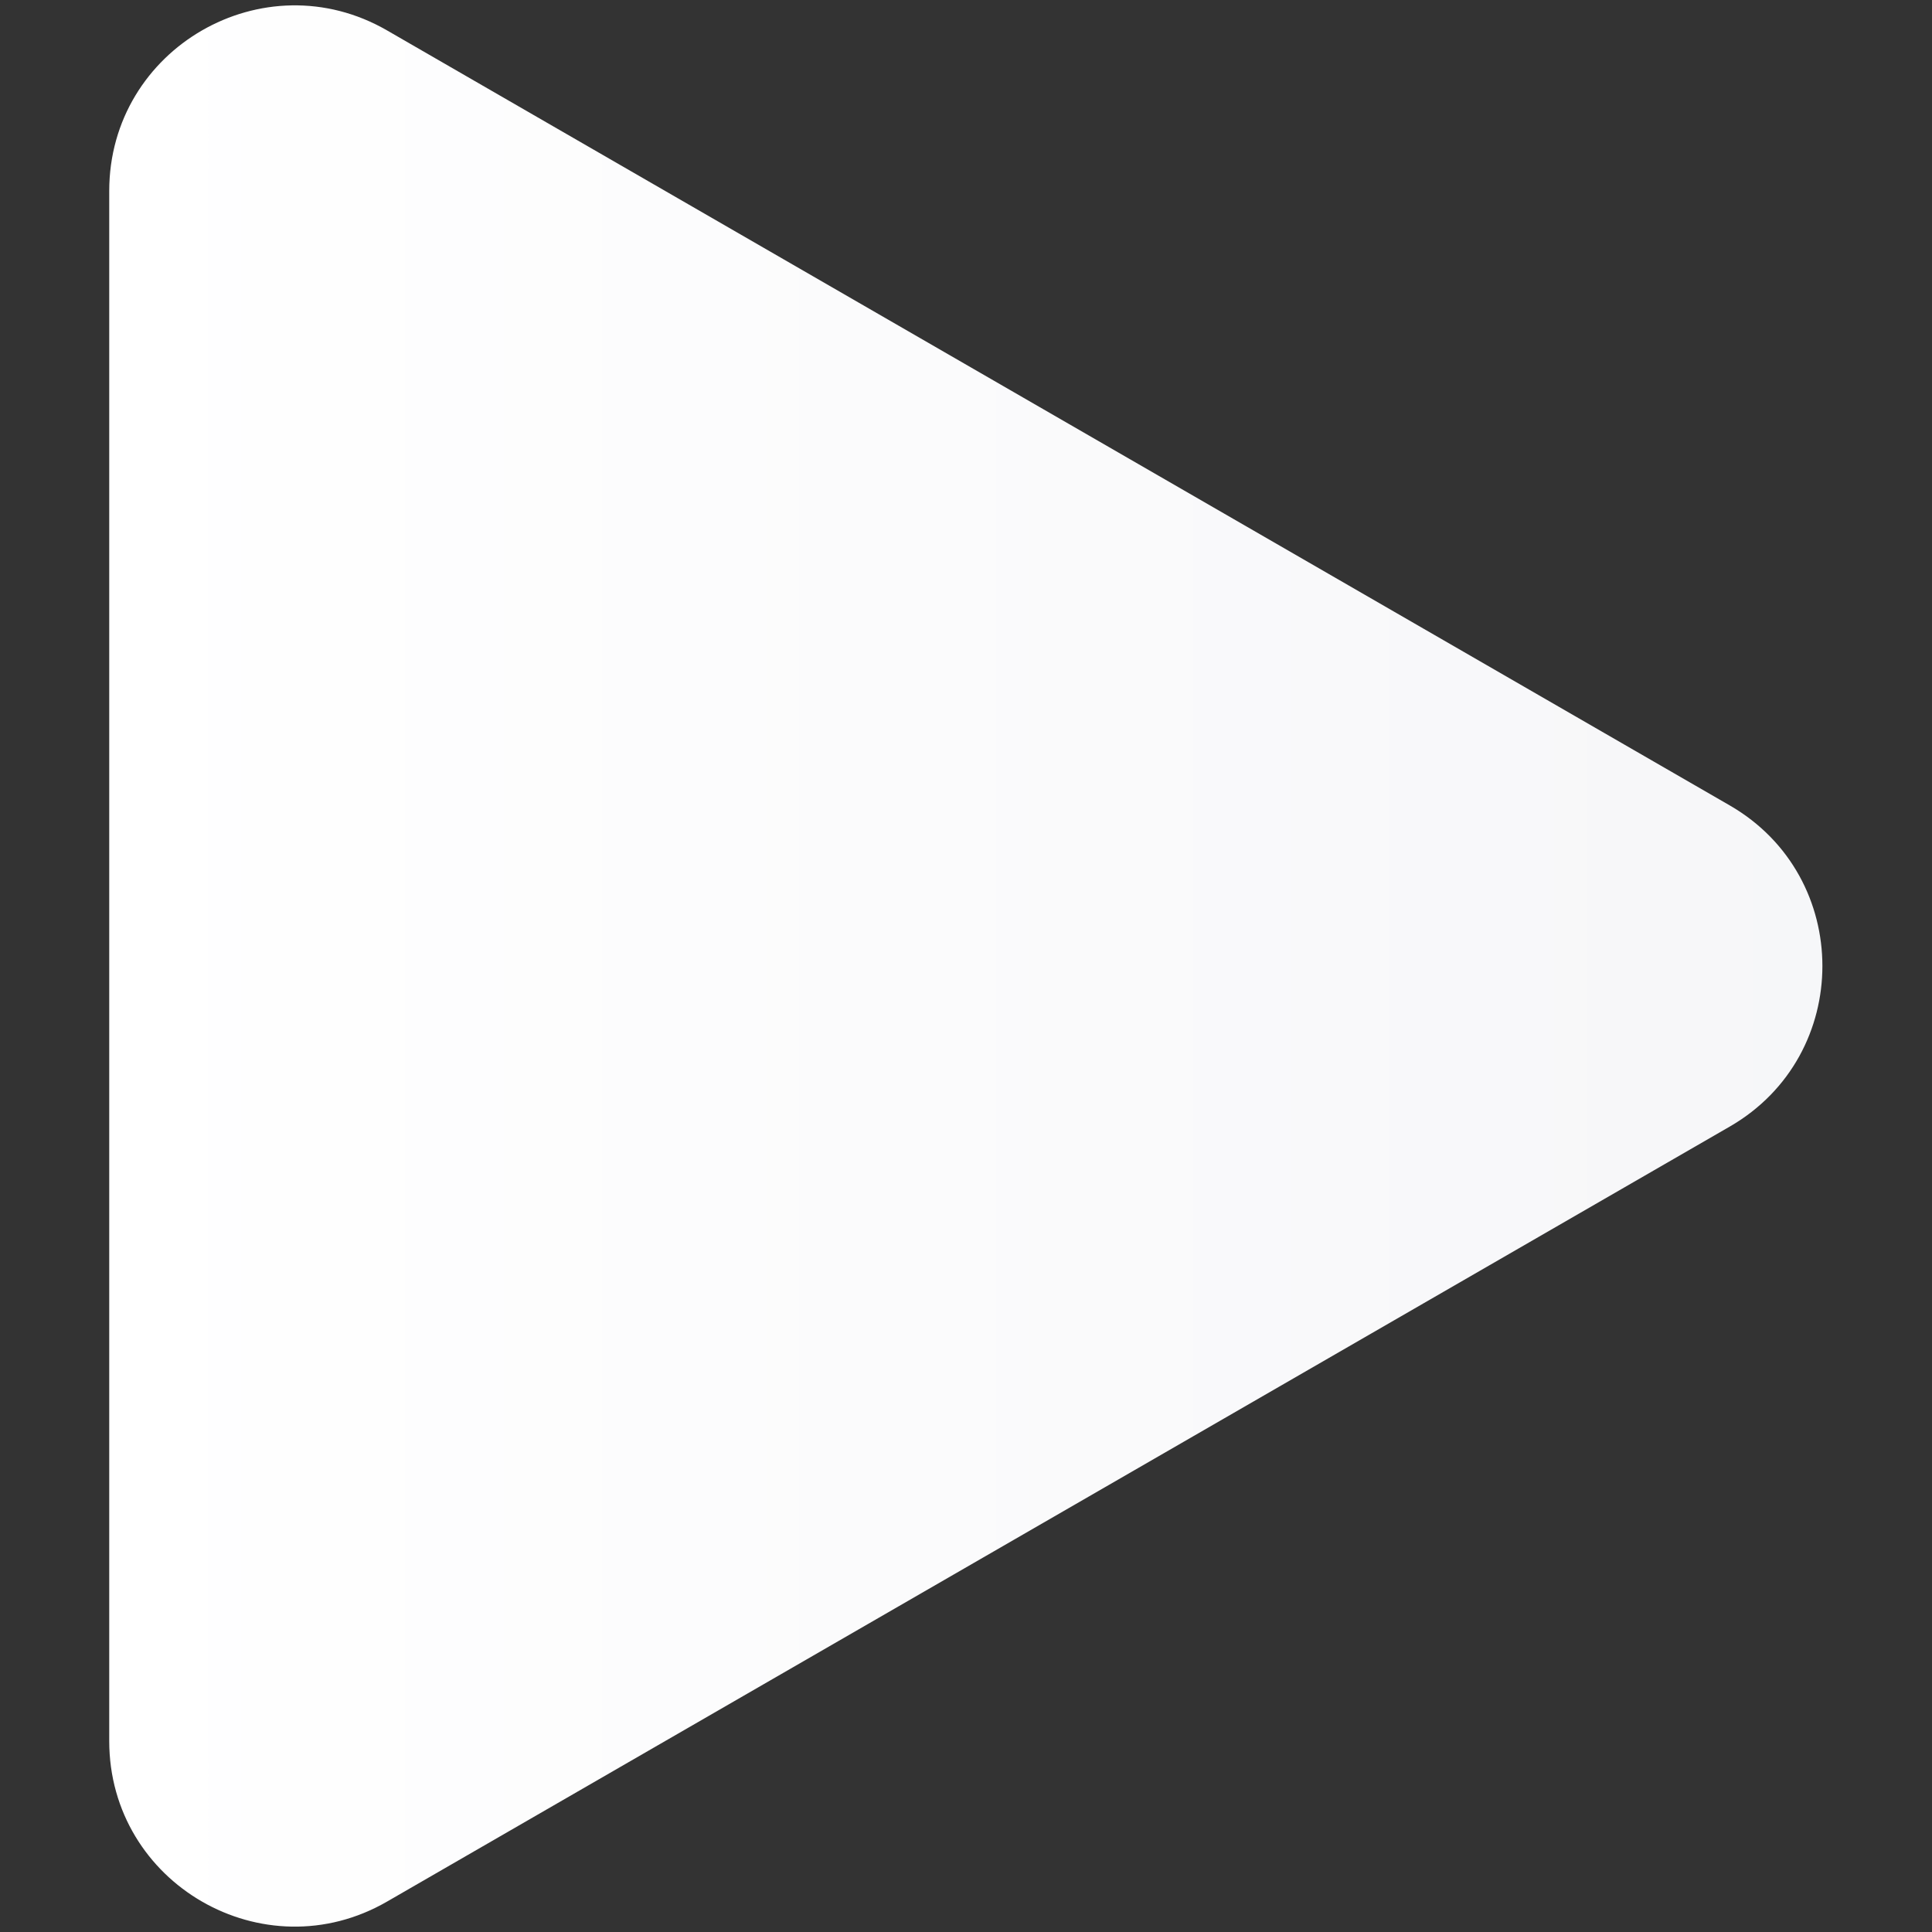 <?xml version="1.0" encoding="UTF-8"?>
<svg id="Layer_1" xmlns="http://www.w3.org/2000/svg" version="1.1" xmlns:xlink="http://www.w3.org/1999/xlink" viewBox="0 0 26 26">
  <rect x="0" y="0" width="26" height="26" fill="#333333" stroke="none"/>
  <!-- Generator: Adobe Illustrator 29.1.0, SVG Export Plug-In . SVG Version: 2.1.0 Build 142)  -->
  <defs>
    <style>
      .st0 {
        fill: url(#linear-gradient);
      }
    </style>
    <linearGradient id="linear-gradient" x1="1.47" y1="13" x2="24.53" y2="13" gradientUnits="userSpaceOnUse">
      <stop offset="0" stop-color="#fff"/>
      <stop offset=".92" stop-color="#f7f7f9"/>
      <stop offset="1" stop-color="#f6f7f9"/>
    </linearGradient>
  </defs>
  <path class="st0" d="M23.28,10.84L5.21.41c-1.66-.96-3.74.24-3.74,2.16v20.86c0,1.92,2.08,3.12,3.74,2.16l18.07-10.43c1.66-.96,1.66-3.36,0-4.32Z"/>
</svg>